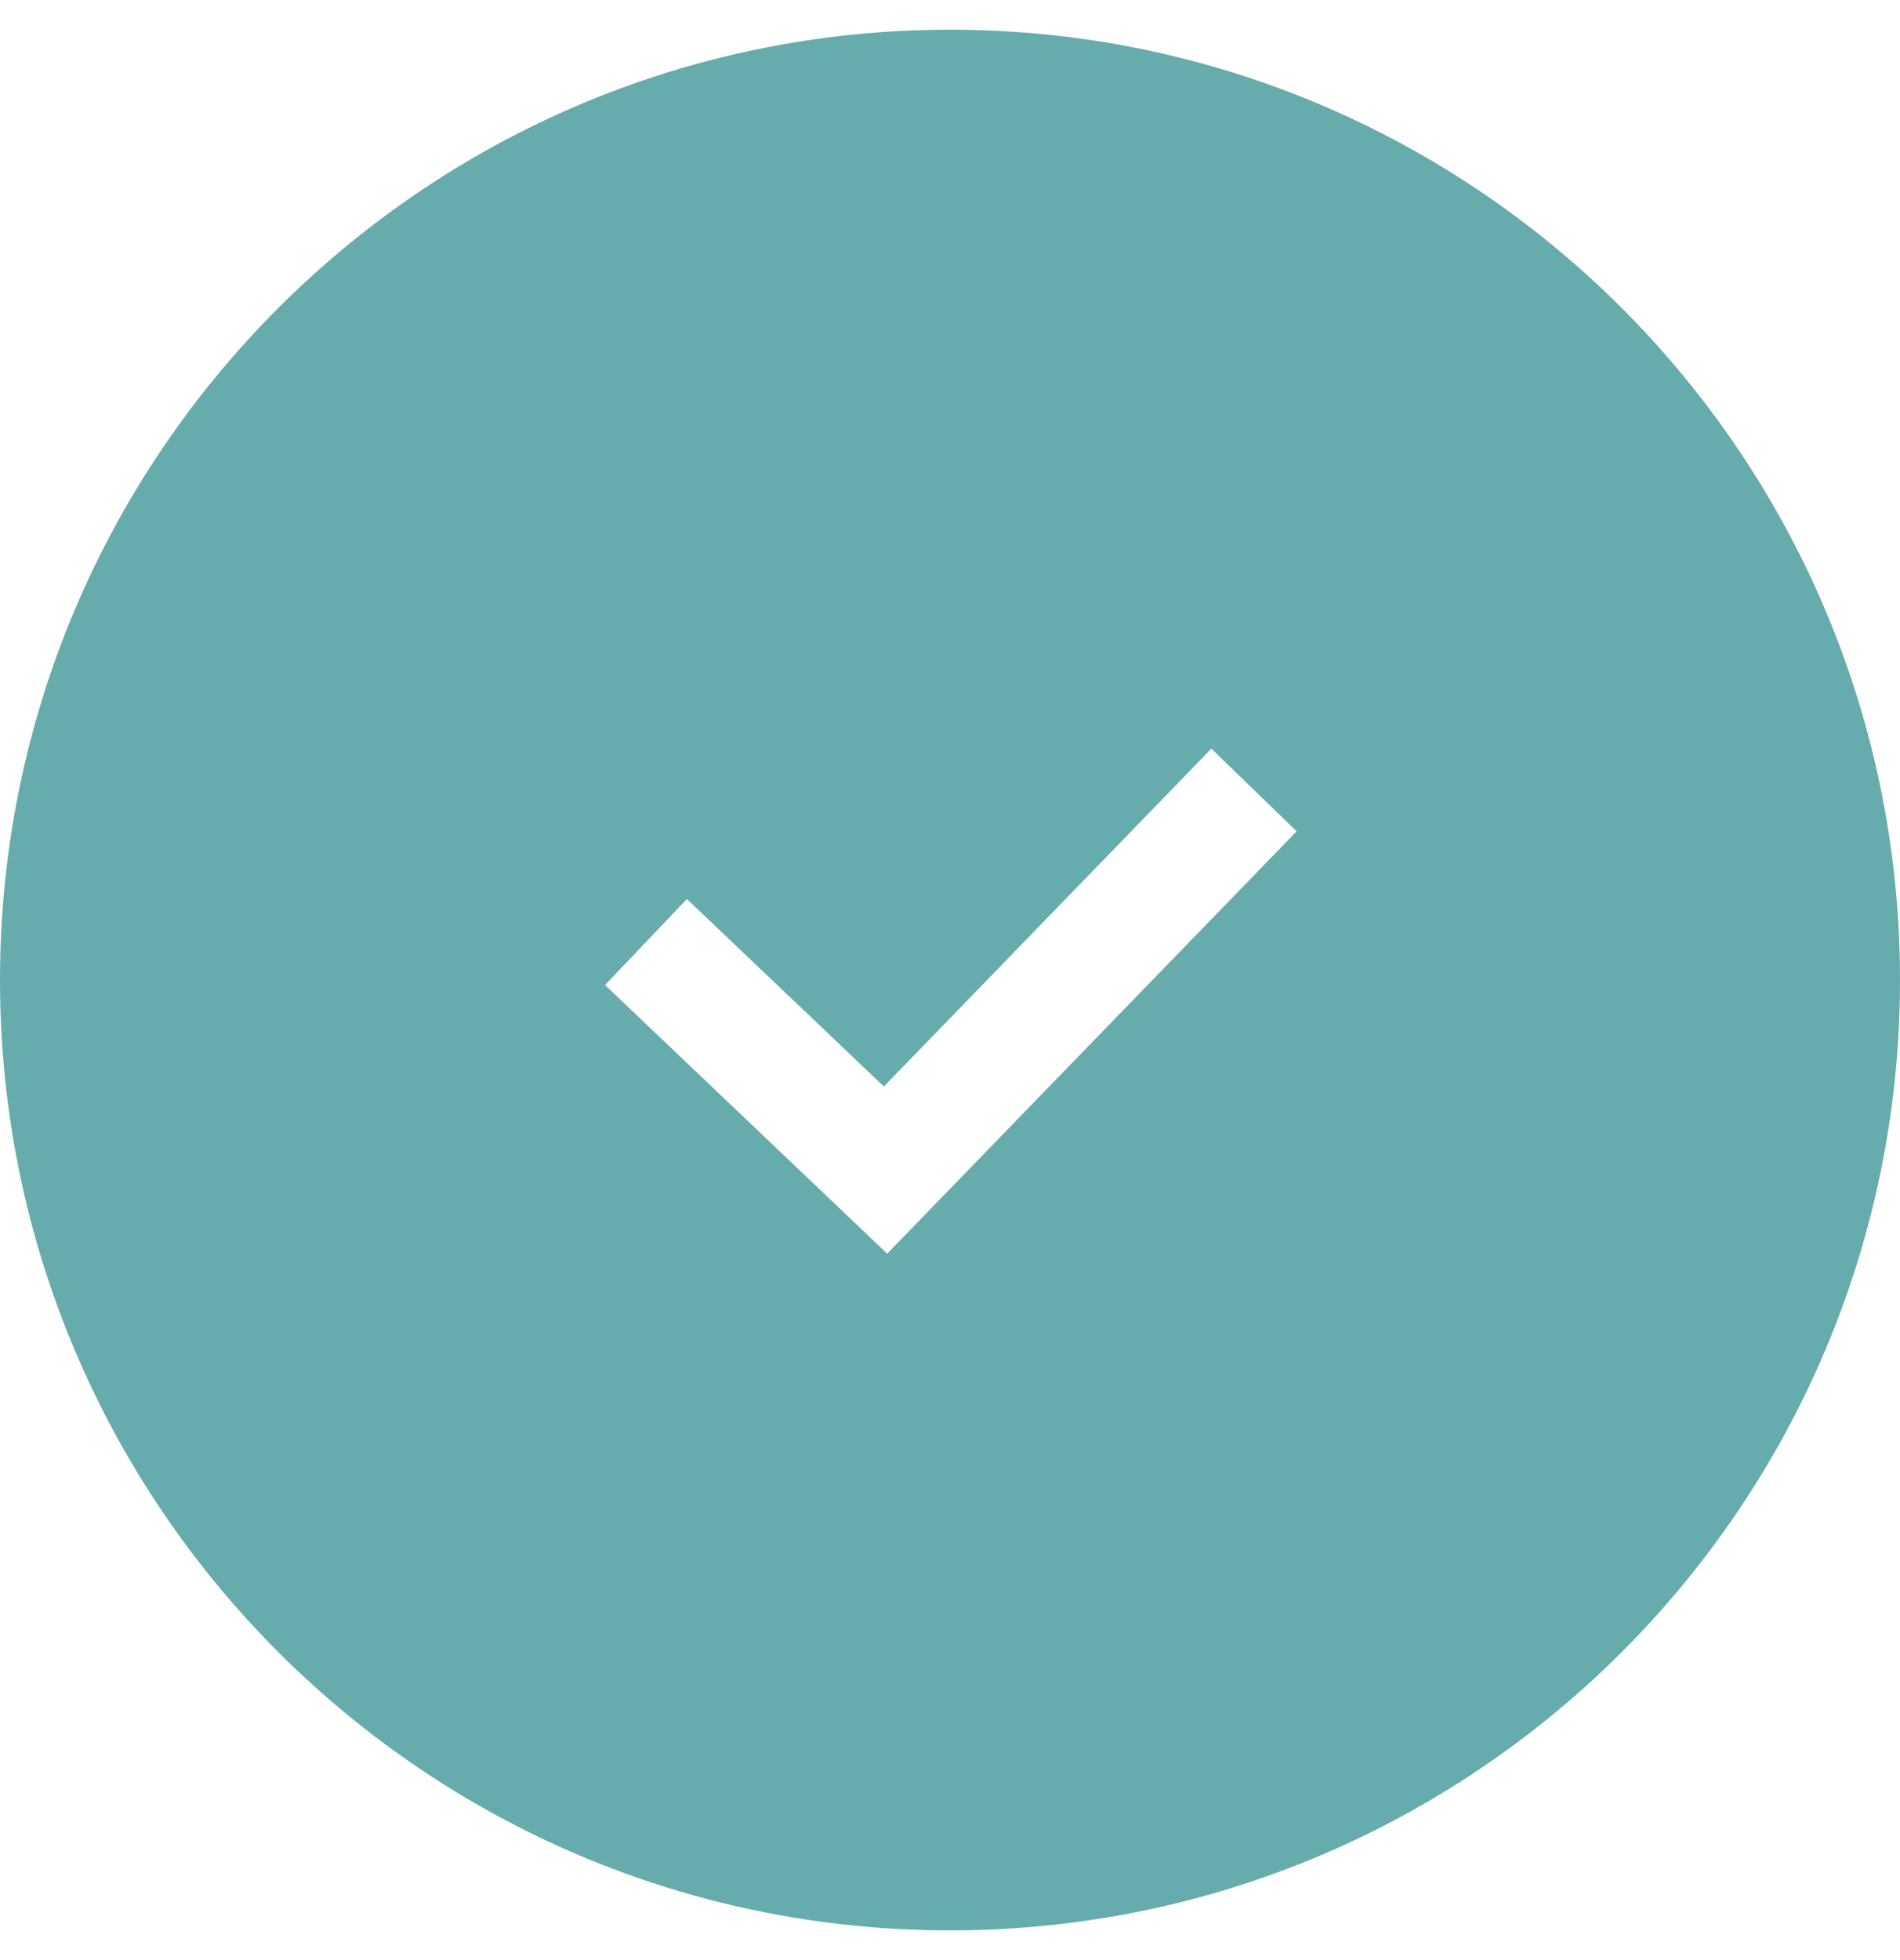 <svg width="32" height="33" viewBox="0 0 32 33" fill="none" xmlns="http://www.w3.org/2000/svg">
<path d="M16 0.5C24.837 0.5 32 7.663 32 16.5C32 25.337 24.837 32.5 16 32.5C7.163 32.5 0 25.337 0 16.5C0 7.663 7.163 0.5 16 0.5ZM14.886 18.292L11.569 15.136L10.88 15.859L10.19 16.584L14.225 20.424L14.942 21.107L15.632 20.395L21.838 13.996L20.402 12.604L14.886 18.292Z" fill="#67ACAC"/>
</svg>
